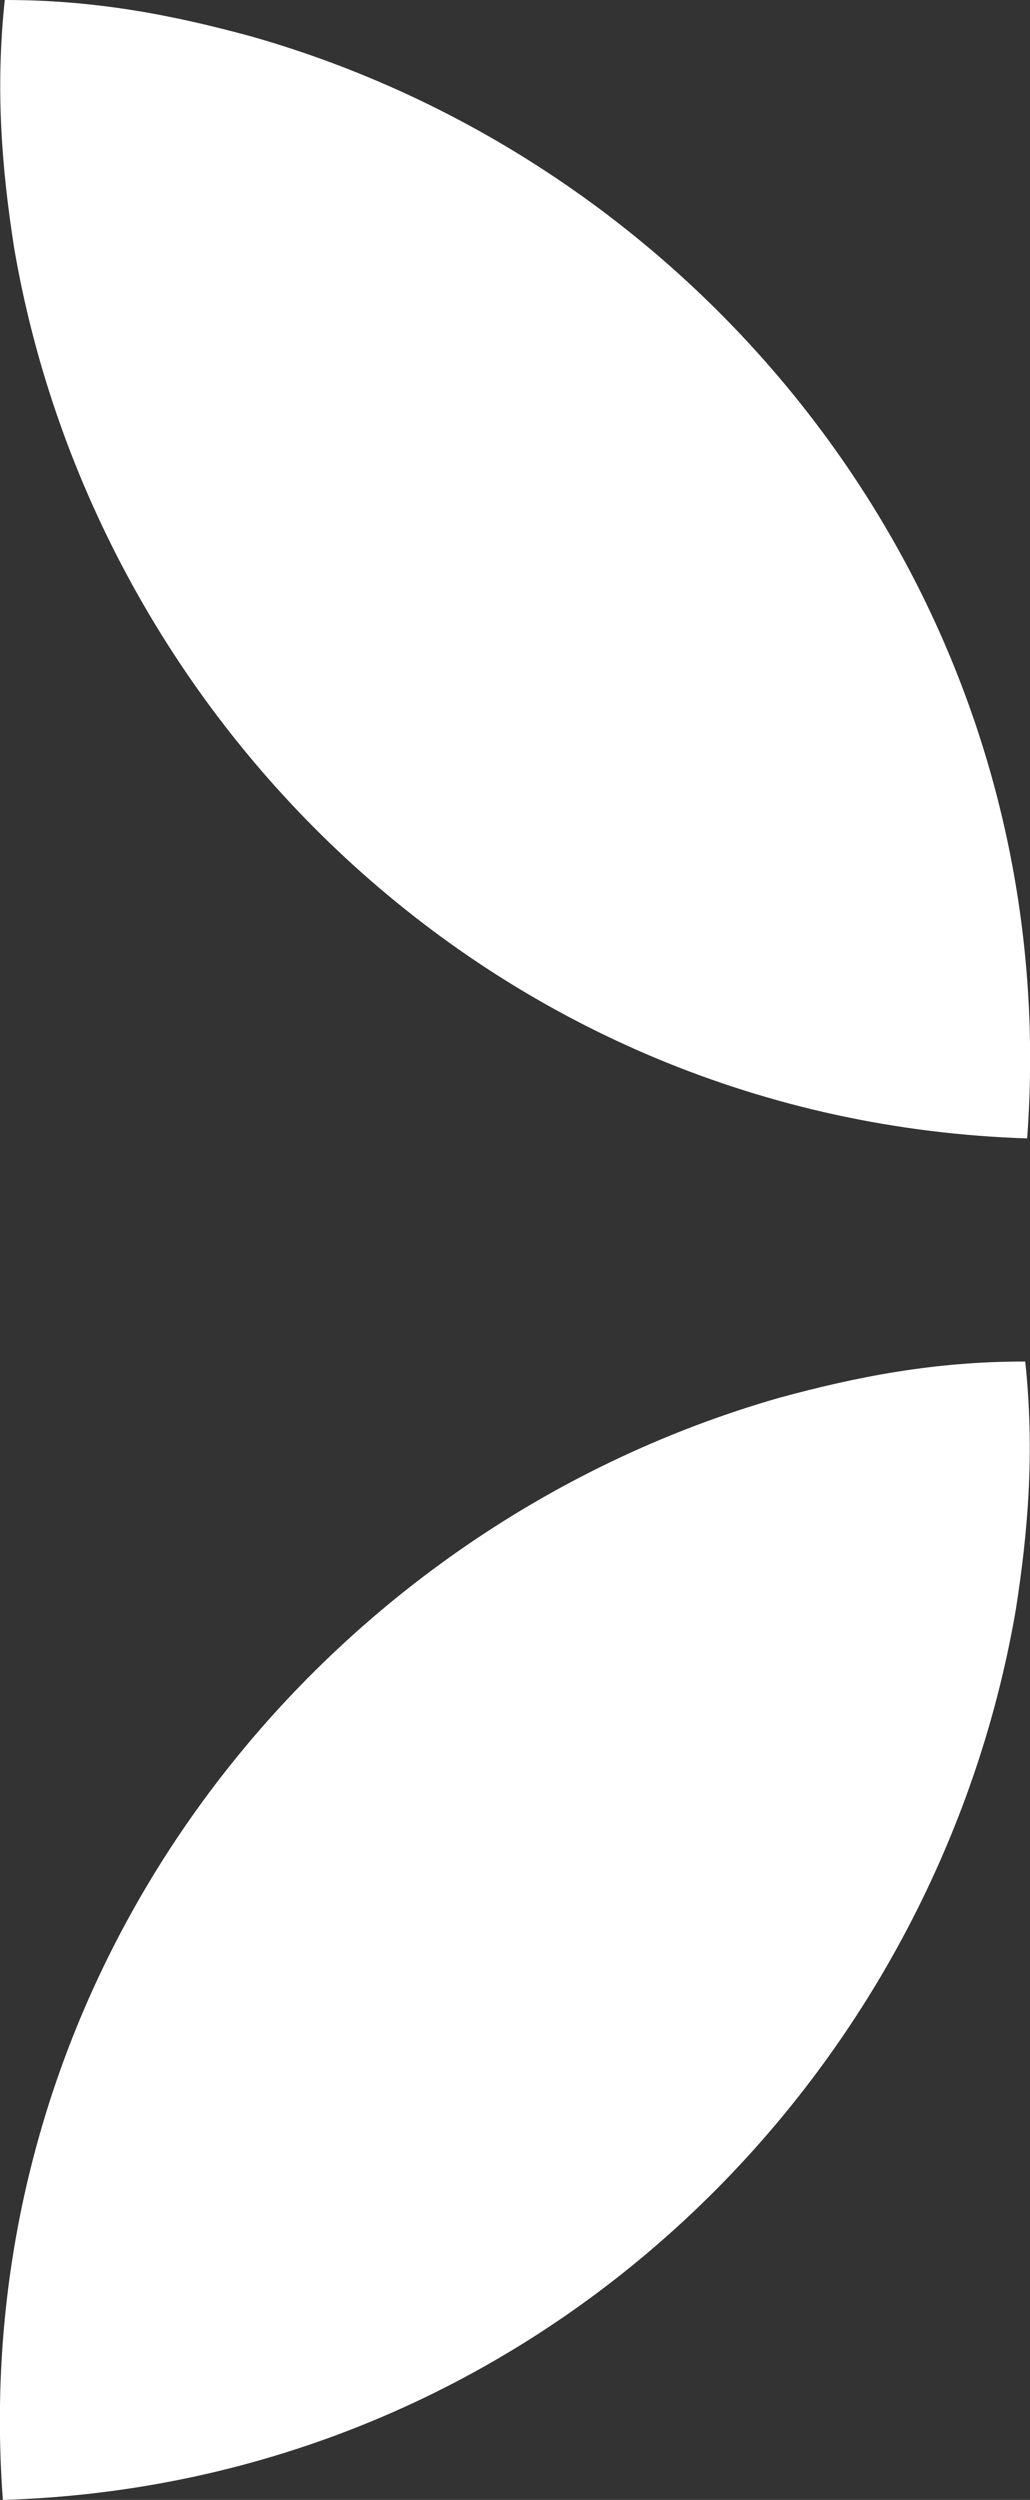 <?xml version="1.0" encoding="UTF-8"?>
<svg id="Livello_1" data-name="Livello 1" xmlns="http://www.w3.org/2000/svg" viewBox="0 0 10.81 26.22">
  <rect x="0" y="0" width="10.81" height="26.22" fill="#333333" stroke="none"/>
  <defs>
    <style>
      .cls-1 {
        fill: #fff;
        stroke-width: 0px;
      }
    </style>
  </defs>
  <path class="cls-1" d="M2.63.38C1.82.16,1.01,0,.06,0h-.01c-.1.95-.03,1.78.1,2.61.86,4.99,5.1,9.15,10.63,9.33C11.19,6.41,7.5,1.76,2.63.38"/>
  <path class="cls-1" d="M8.18,14.66c.81-.22,1.62-.38,2.57-.38h.01c.1.95.03,1.78-.1,2.61C9.8,21.88,5.57,26.05.03,26.22c-.41-5.52,3.29-10.17,8.15-11.56"/>
</svg>